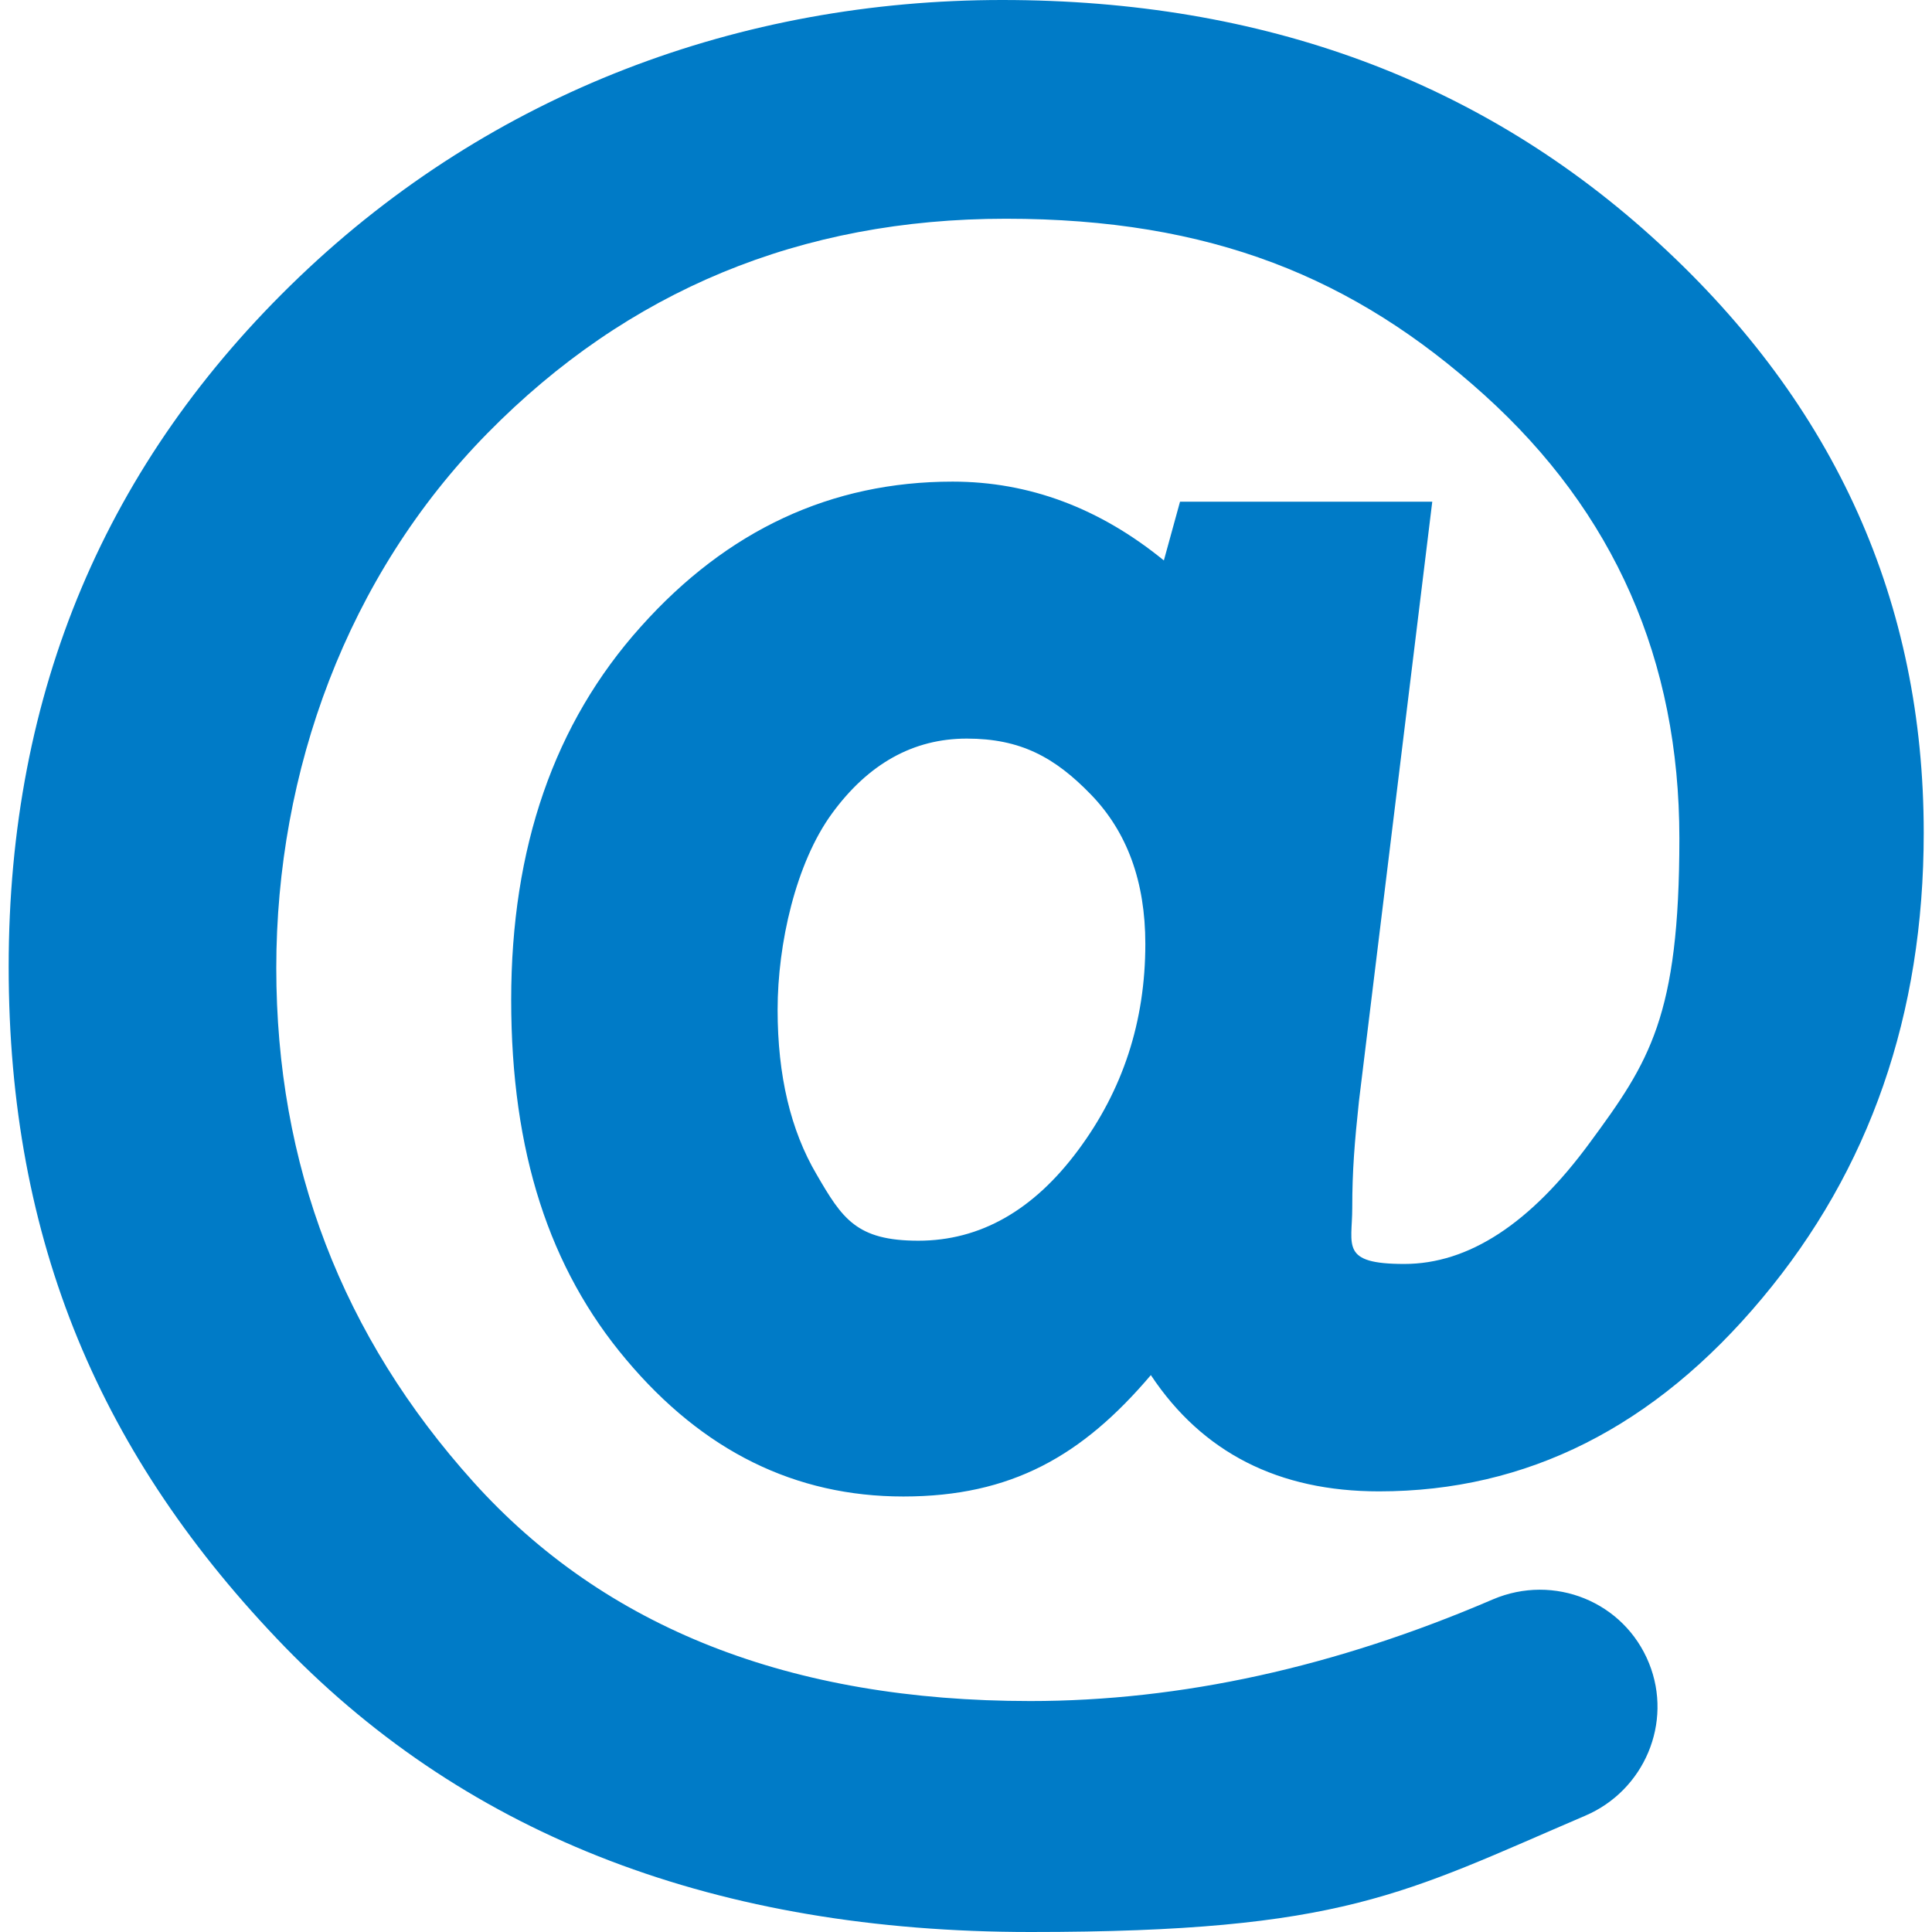 <?xml version="1.0" encoding="UTF-8"?>
<svg id="Capa_1" xmlns="http://www.w3.org/2000/svg" version="1.1" viewBox="0 0 490.2 490.2">
  <!-- Generator: Adobe Illustrator 29.0.0, SVG Export Plug-In . SVG Version: 2.1.0 Build 186)  -->
  <defs>
    <style>
      .st0 {
        fill: #007bc7;
      }
    </style>
  </defs>
  <path class="st0" d="M421,61.8C376.3,20.6,320.6,0,254.3,0S124.9,23.4,75.9,70.3C26.9,117.2,2.2,175.5,2.2,245.3s23.4,124.4,70.1,172.6c46.9,48.2,109.9,72.3,189.2,72.3s94.7-9.8,140.7-29.5c15-6.4,22.3-23.6,16.2-38.7h0c-6.3-15.6-24.1-22.8-39.6-16.2-40,17.2-79.2,25.8-117.4,25.8-60.8,0-107.9-18.5-141.3-55.6-33.3-37-50-80.5-50-130.4s17.9-99.4,53.6-135.7c35.6-36.2,79.5-54.4,131.5-54.4s88.4,14.9,121.4,44.7,49.5,67.3,49.5,112.5-7.6,56.7-22.7,77.2c-15.1,20.6-30.8,30.8-47.1,30.8s-13.2-4.7-13.2-14.2.6-16.7,1.7-27.1l18.6-152.1h-64l-4.1,14.9c-16.3-13.3-34.2-20-53.6-20-30.8,0-57.2,12.3-79.1,36.8-22,24.5-32.9,56.1-32.9,94.7s9.7,68.2,29.2,91.3c19.5,23.2,42.9,34.7,70.3,34.7s45.4-10.3,62.8-30.8c13.1,19.7,32.4,29.5,57.9,29.5,37.5,0,69.9-16.3,97.2-49,27.3-32.6,41-72,41-118.1,0-58.4-22.3-108.3-67.1-149.5ZM273.5,291.9c-11.3,15.2-24.8,22.9-40.5,22.9s-19.3-5.6-25.8-16.8c-6.6-11.2-9.9-25.1-9.9-41.8s4.6-37.2,13.8-49.8,20.6-19,34.2-19,22.3,4.7,31.5,14.2,13.8,22.1,13.8,37.9c0,19.7-5.7,37.1-17.1,52.4Z"/>
</svg>